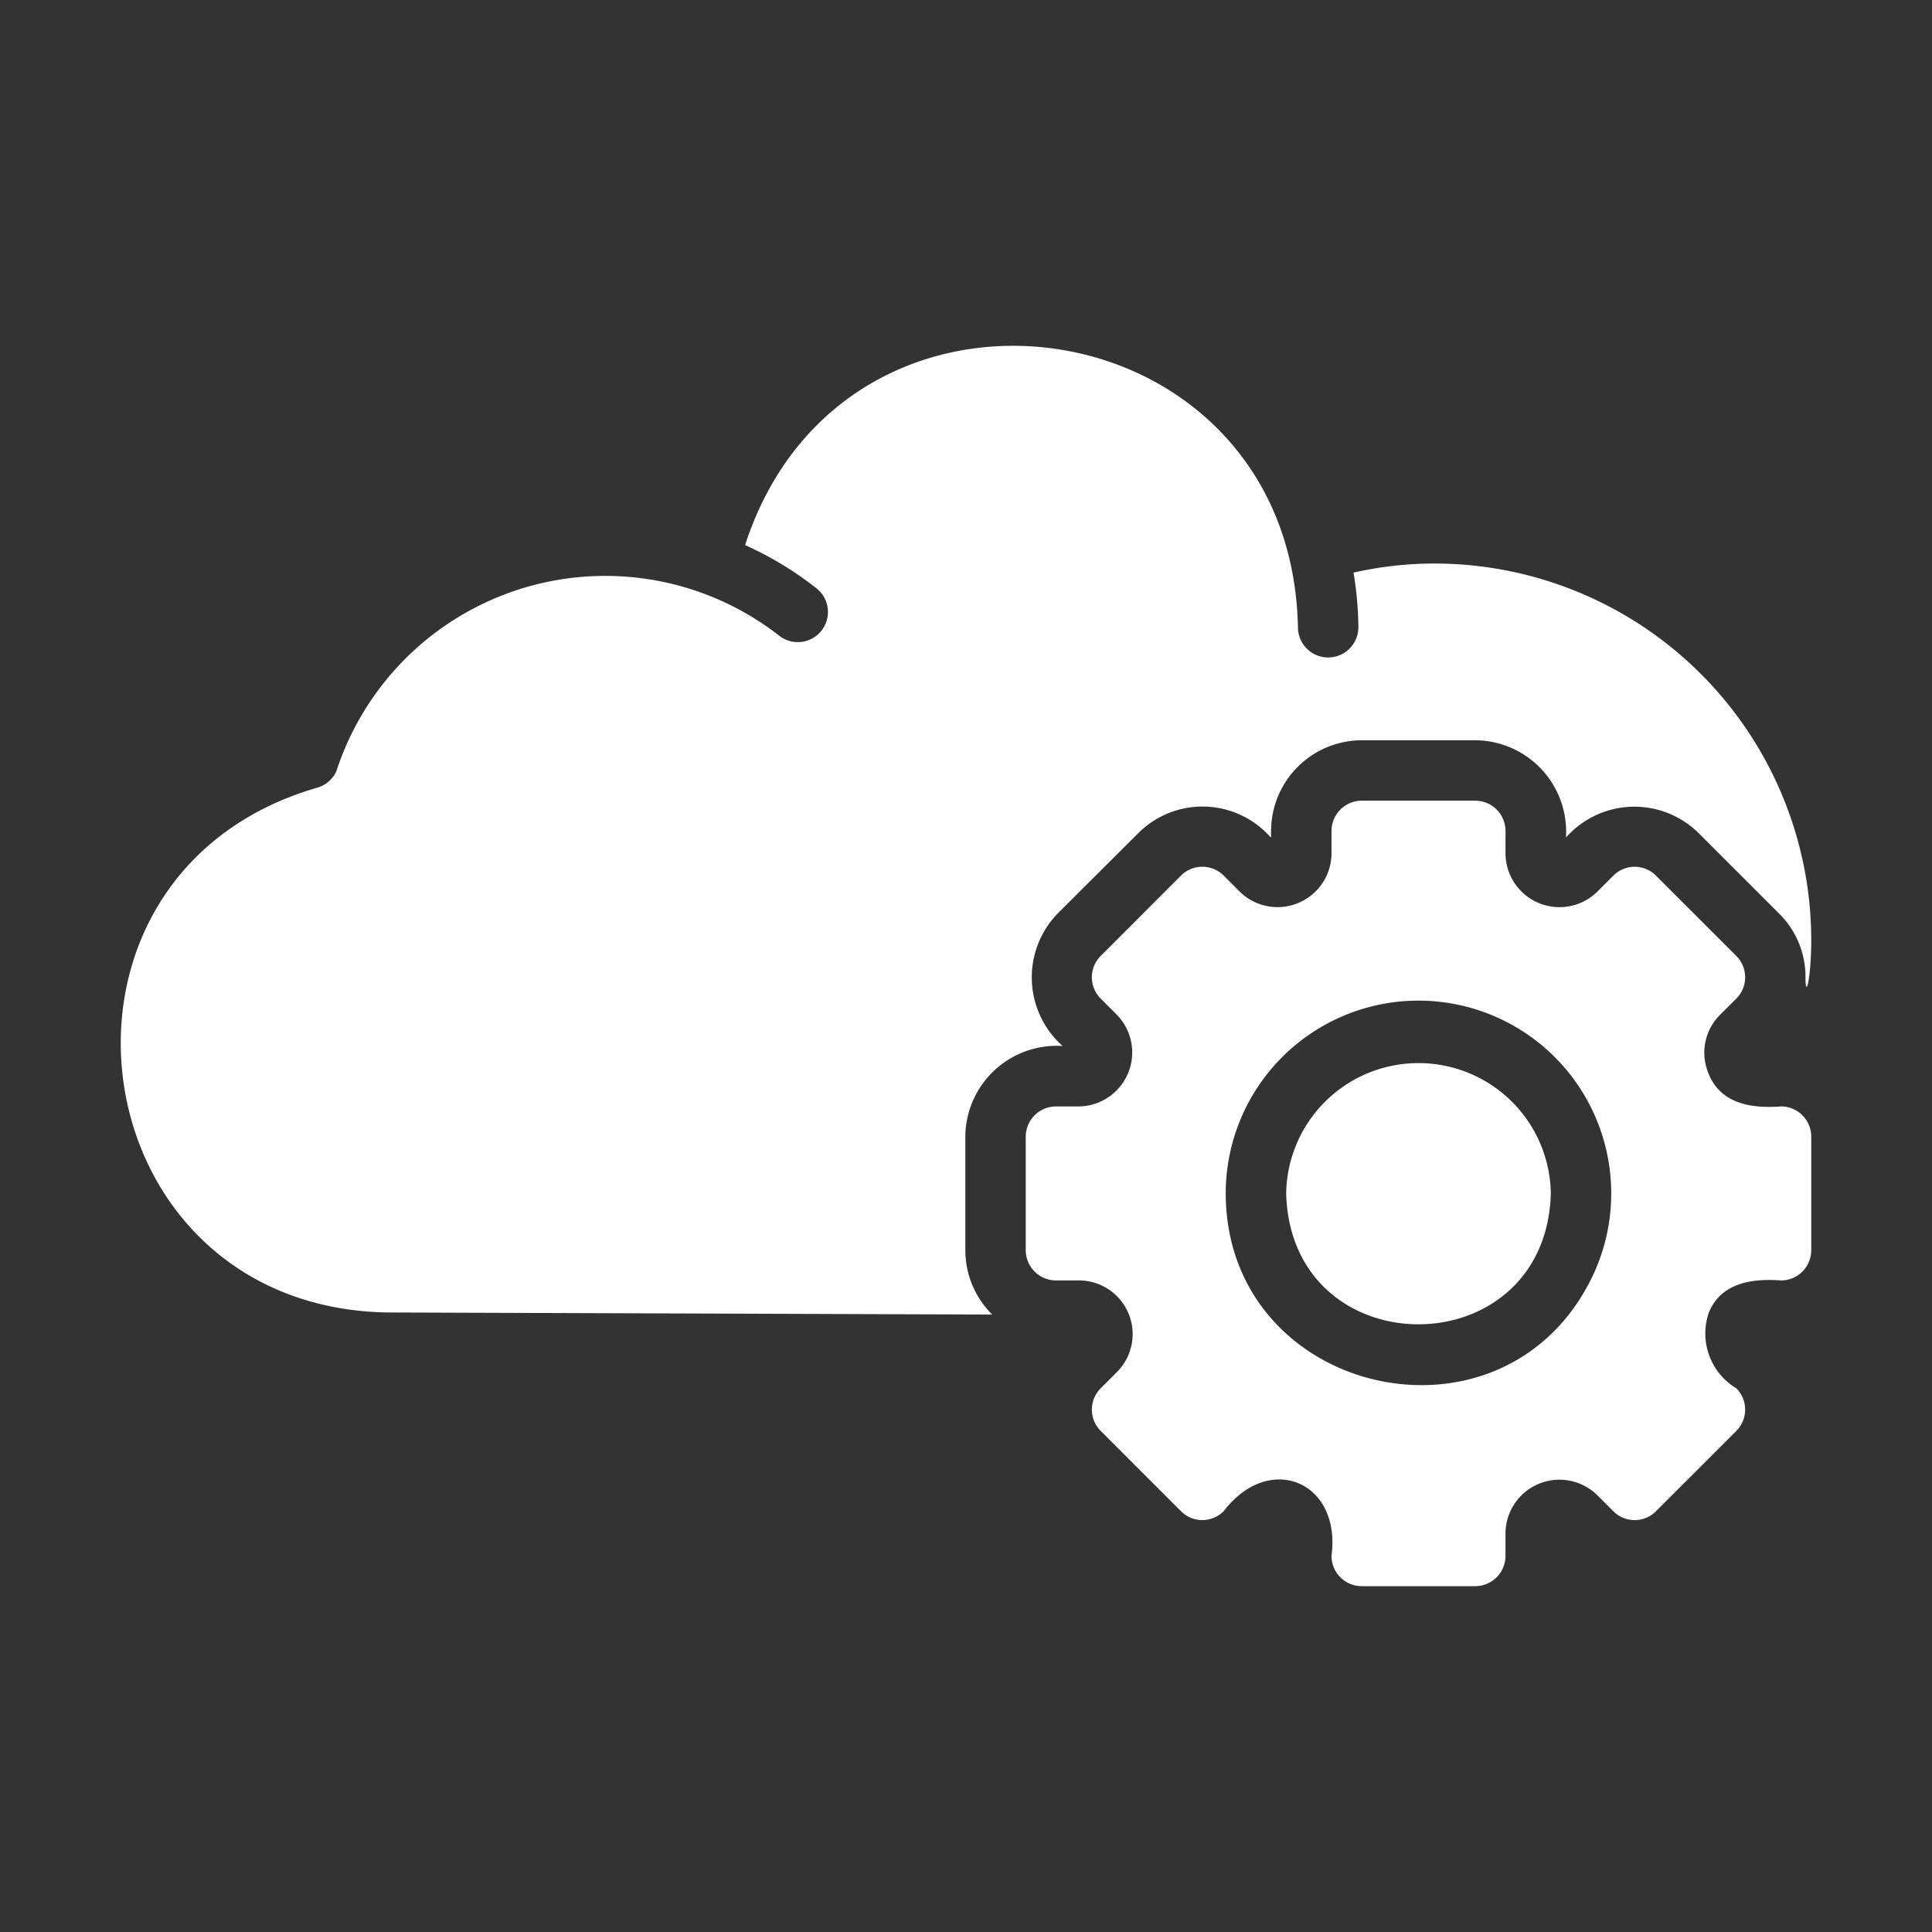 <svg xmlns="http://www.w3.org/2000/svg" version="1.1" xmlns:xlink="http://www.w3.org/1999/xlink" width="512" height="512" x="0" y="0" viewBox="0 0 64 64" style="enable-background:new 0 0 512 512" xml:space="preserve" class=""><rect x="0" y="0" width="64" height="64" fill="#333333" stroke="none"/><g><path d="M42.606 39.534c.158 5.783 8.604 5.778 8.767 0a4.384 4.384 0 0 0-8.767 0z" fill="#ffffff" opacity="1" data-original="#000000" class=""></path><path d="M59 36.652c-.976.071-2-.078-2.403-1.091a1.769 1.769 0 0 1 .38-1.942l.541-.54a.997.997 0 0 0 0-1.411l-2.662-2.662a.997.997 0 0 0-1.411 0l-.54.54a1.788 1.788 0 0 1-3.033-1.261v-.76a1.004 1.004 0 0 0-1-1.001h-3.764a1.004 1.004 0 0 0-1 1v.761a1.788 1.788 0 0 1-3.033 1.26l-.54-.54a.997.997 0 0 0-1.412 0l-2.662 2.663a.997.997 0 0 0 0 1.41l.54.541a1.788 1.788 0 0 1-1.26 3.033h-.76a1.004 1.004 0 0 0-1.002 1v3.763a1.004 1.004 0 0 0 1.001 1.001h.76a1.778 1.778 0 0 1 1.262 3.033l-.54.54a.997.997 0 0 0 0 1.411l2.661 2.662a.997.997 0 0 0 1.411 0c1.519-1.985 3.904-.98 3.573 1.482a1.004 1.004 0 0 0 1.001 1h3.763a1.004 1.004 0 0 0 1-1v-.761a1.788 1.788 0 0 1 3.033-1.261l.54.54a.997.997 0 0 0 1.412 0l2.662-2.662a.997.997 0 0 0 0-1.41 2.12 2.12 0 0 1-.92-2.483c.393-1.012 1.437-1.163 2.401-1.09A1.004 1.004 0 0 0 60 41.414v-3.763a1.004 1.004 0 0 0-1-1zm-6.366 5.864c-3.05 5.804-12.02 3.653-12.03-2.982a6.385 6.385 0 1 1 12.03 2.982z" fill="#ffffff" opacity="1" data-original="#000000" class=""></path><path d="M35.2 34.65a3.04 3.04 0 0 1-.16-4.393l2.672-2.663a3.008 3.008 0 0 1 4.244 0c.213.217.135.168.15-.07a3.011 3.011 0 0 1 3.002-3.002h3.763a3.028 3.028 0 0 1 3.003 3.223 3.026 3.026 0 0 1 4.393-.15l2.662 2.662a2.935 2.935 0 0 1 .88 2.111c0 .81.191 0 .191-1.23a12.485 12.485 0 0 0-12.47-12.47 12.13 12.13 0 0 0-2.692.3 11.72 11.72 0 0 1 .16 1.81 1.001 1.001 0 0 1-2.002.001c-.22-10.766-15.004-12.909-18.314-2.722a11.184 11.184 0 0 1 2.362 1.43.998.998 0 0 1-1.231 1.572 9.368 9.368 0 0 0-14.672 4.494 1 1 0 0 1-.63.54C.608 28.96 2.504 43.267 12.802 43.477l20.066.07a3.004 3.004 0 0 1-.89-2.132v-3.763A3.028 3.028 0 0 1 35.2 34.65z" fill="#ffffff" opacity="1" data-original="#000000" class=""></path></g></svg>